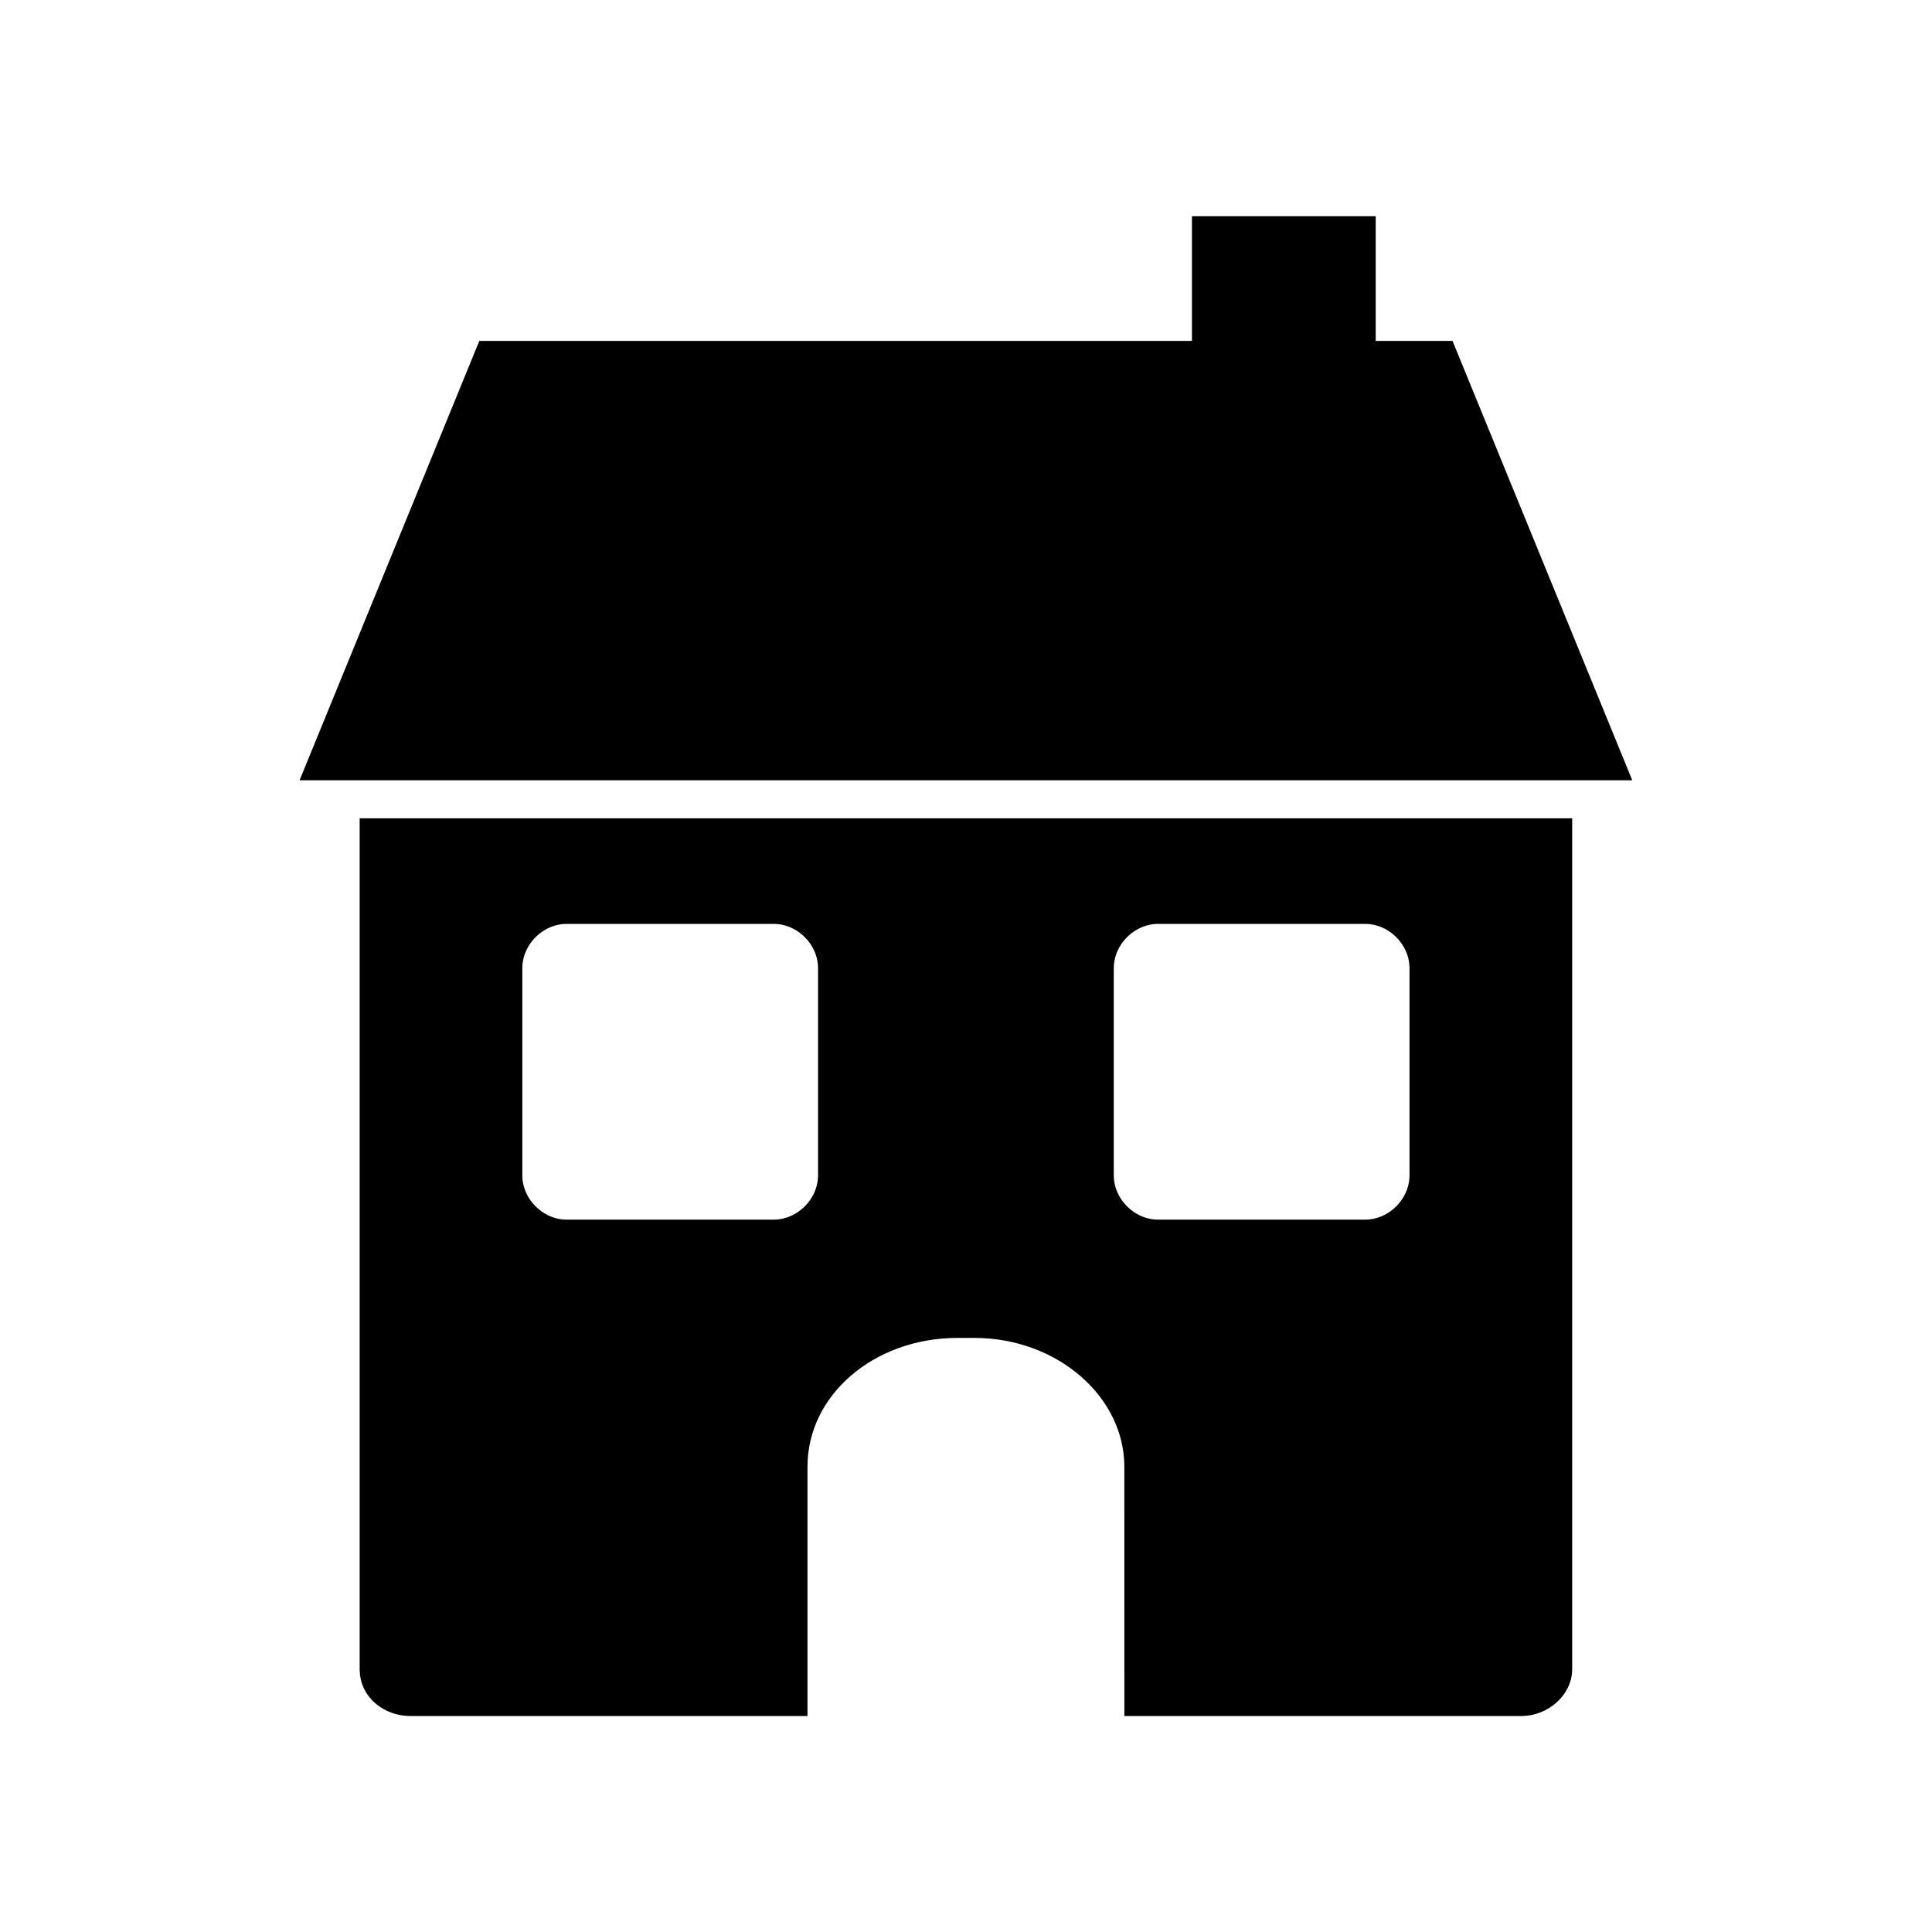 <?xml version="1.0" encoding="UTF-8"?>
<!-- The Best Svg Icon site in the world: iconSvg.co, Visit us! https://iconsvg.co -->
<svg width="800px" height="800px" version="1.1" viewBox="144 144 512 512" xmlns="http://www.w3.org/2000/svg">
 <defs>
  <clipPath id="b">
   <path d="m162 284h476v367.9h-476z"/>
  </clipPath>
  <clipPath id="a">
   <path d="m148.09 148.09h503.81v279.91h-503.81z"/>
  </clipPath>
 </defs>
 <path d="m242.14 363.61v222.8c0 5.598 5.039 9.516 10.637 9.516h102.44v-63.258c0-20.711 19.031-36.945 42.543-36.945h4.477c23.512 0 42.543 16.793 42.543 36.945l0.004 63.258h102.44c5.598 0 10.637-4.477 10.637-9.516v-222.8zm121.48 91.805c0 7.836-6.719 14.555-14.555 14.555h-54.859c-7.836 0-14.555-6.719-14.555-14.555v-54.859c0-7.836 6.719-14.555 14.555-14.555h54.859c7.836 0 14.555 6.719 14.555 14.555zm156.74 0c0 7.836-6.719 14.555-14.555 14.555h-54.859c-7.836 0-14.555-6.719-14.555-14.555v-54.859c0-7.836 6.719-14.555 14.555-14.555h54.859c7.836 0 14.555 6.719 14.555 14.555z"/>
 <g clip-path="url(#b)">
  <path transform="matrix(5.598 0 0 5.598 2577.6 -1173)" d="m-417.2 274.5v39.8c0 1 0.9 1.7 1.9 1.7h18.3v-11.3c0-3.7 3.4-6.6 7.6-6.6h0.8c4.2 0 7.6 3 7.6 6.6l6.98e-4 11.3h18.3c1 0 1.9-0.8 1.9-1.7v-39.8zm21.7 16.4c0 1.4-1.2 2.6-2.6 2.6h-9.8c-1.4 0-2.6-1.2-2.6-2.6v-9.8c0-1.4 1.2-2.6 2.6-2.6h9.8c1.4 0 2.6 1.2 2.6 2.6zm28 0c0 1.4-1.2 2.6-2.6 2.6h-9.8c-1.4 0-2.6-1.2-2.6-2.6v-9.8c0-1.4 1.2-2.6 2.6-2.6h9.8c1.4 0 2.6 1.2 2.6 2.6z" fill="none" stroke="#000000" stroke-miterlimit="10"/>
 </g>
 <path d="m572.41 347.94h-344.83l45.344-110.84h189.77v-33.027h43.102v33.027h21.273z"/>
 <g clip-path="url(#a)">
  <path transform="matrix(5.598 0 0 5.598 2577.6 -1173)" d="m-358.2 271.7h-61.6l8.1-19.8h33.9v-5.9h7.7v5.9h3.8z" fill="none" stroke="#000000" stroke-miterlimit="10"/>
 </g>
</svg>